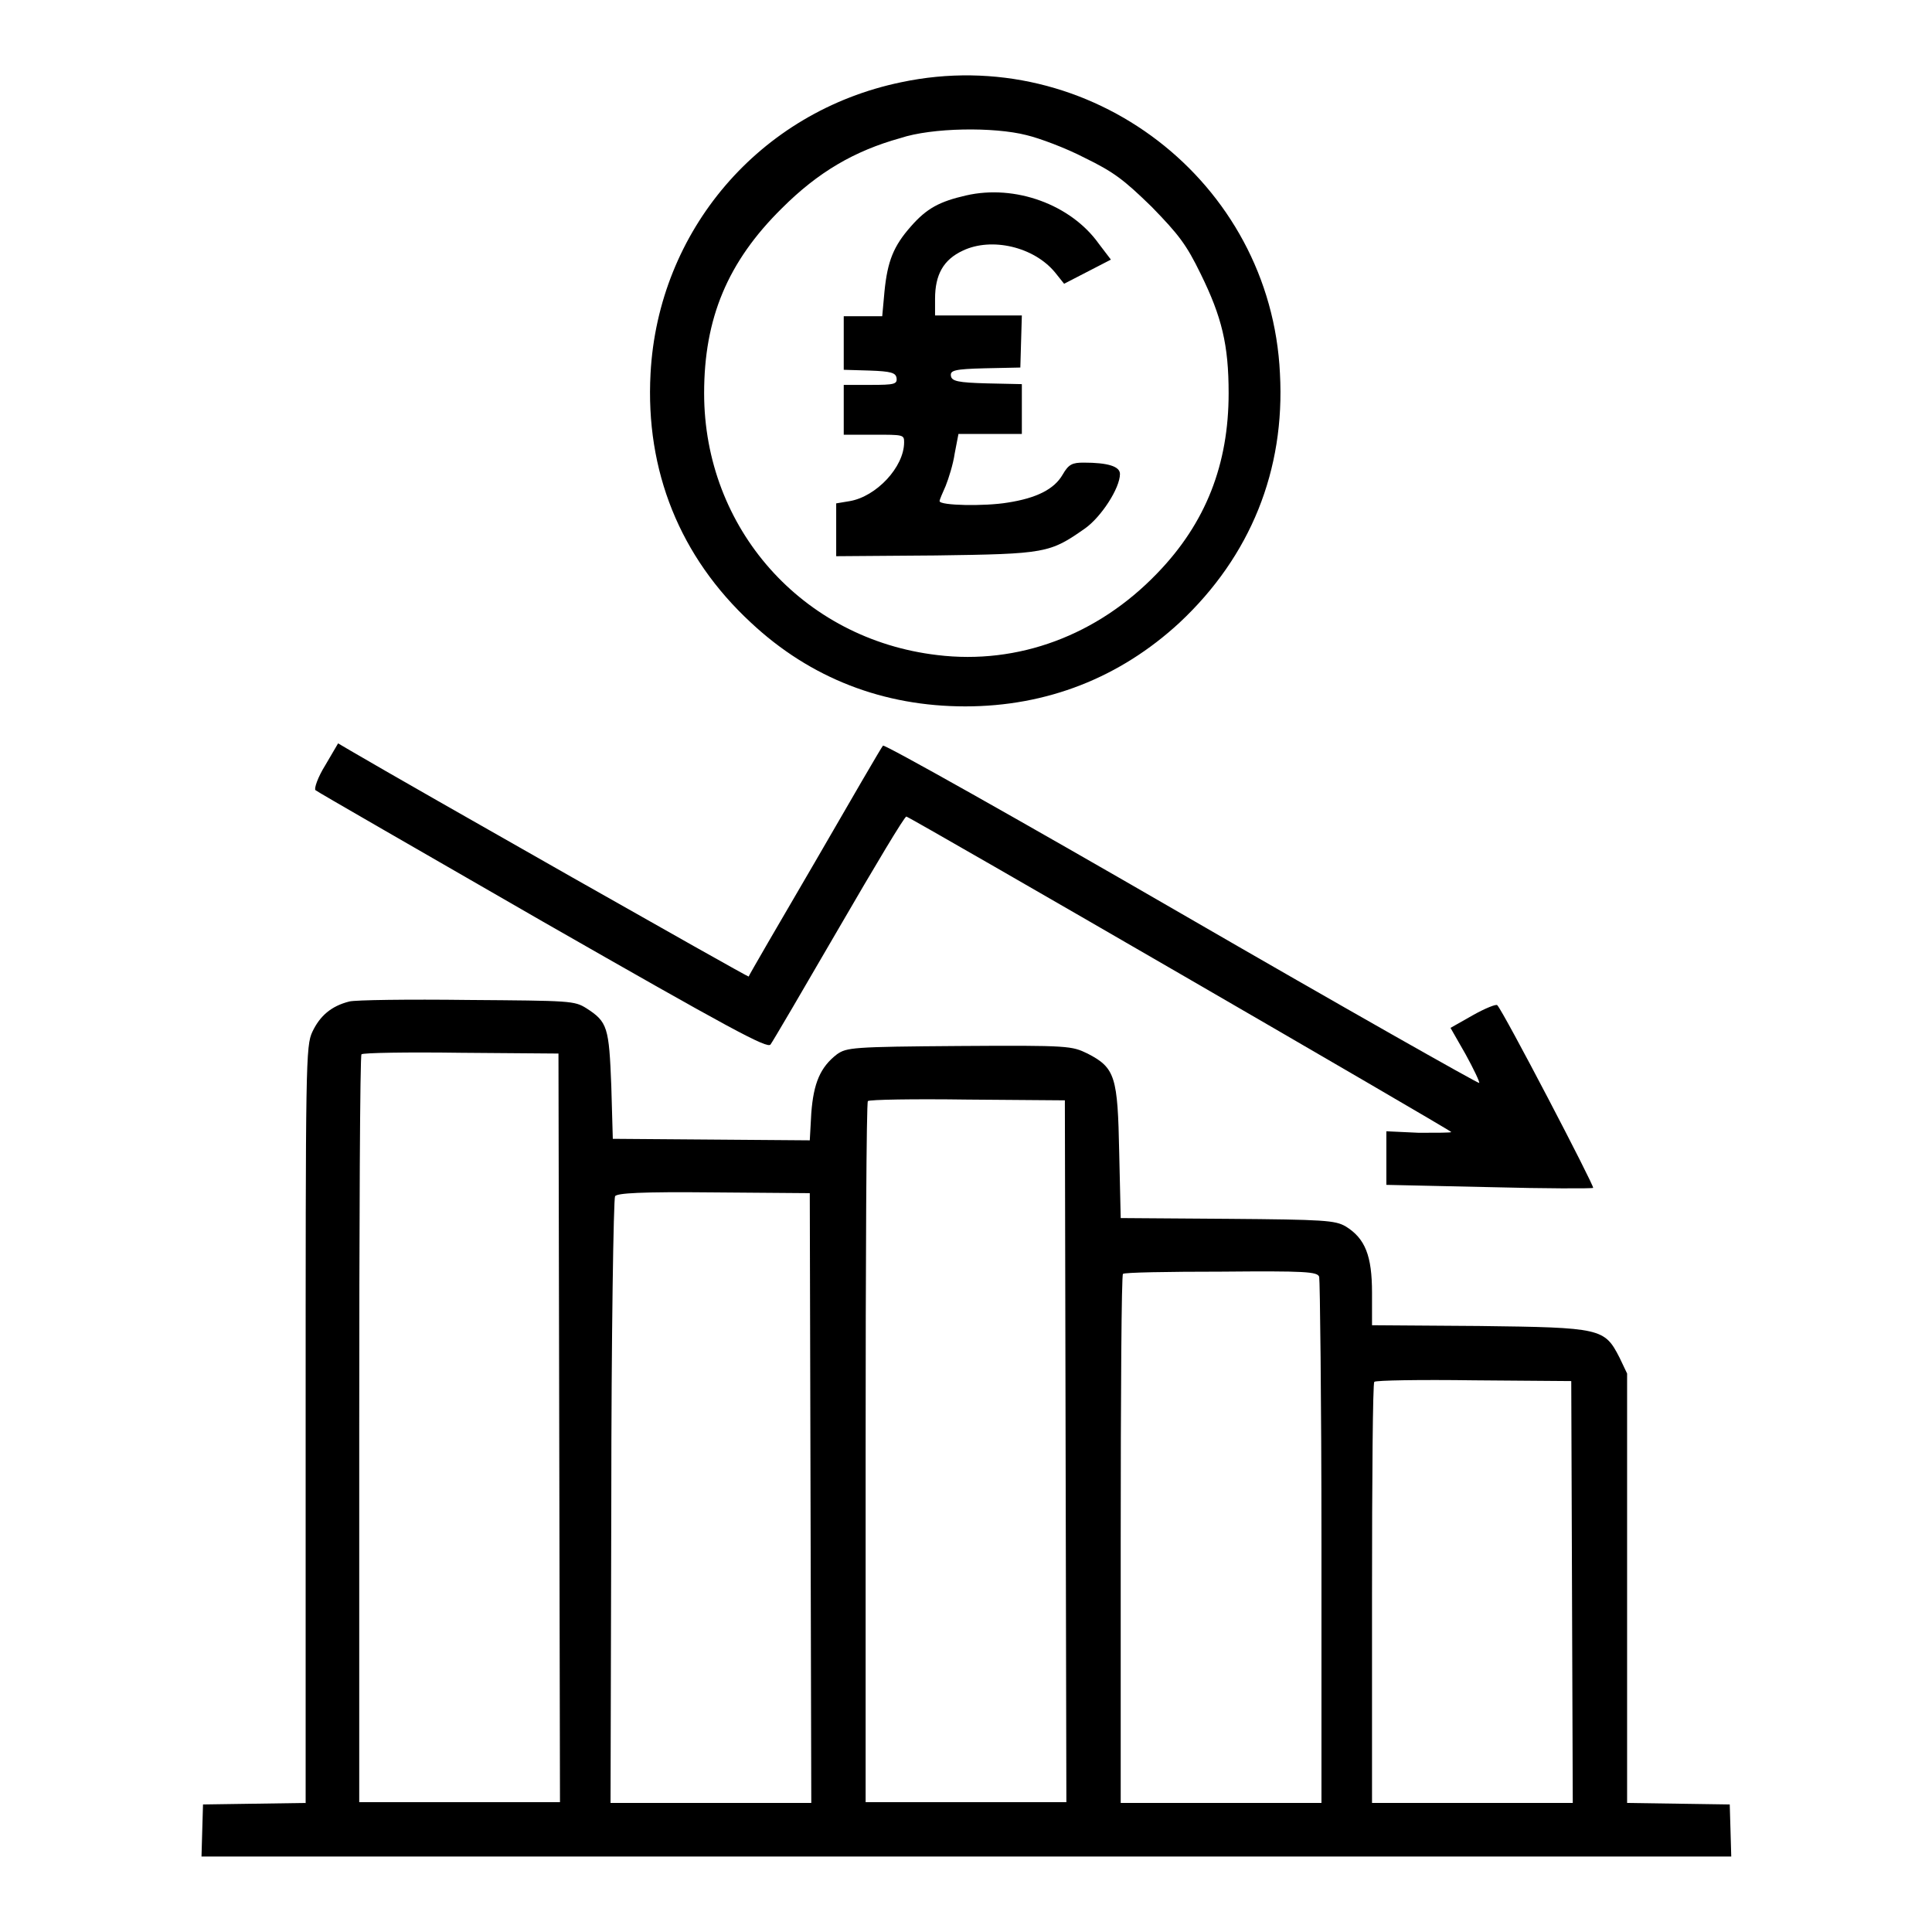 <?xml version="1.0" encoding="utf-8"?>
<!-- Svg Vector Icons : http://www.onlinewebfonts.com/icon -->
<!DOCTYPE svg PUBLIC "-//W3C//DTD SVG 1.1//EN" "http://www.w3.org/Graphics/SVG/1.1/DTD/svg11.dtd">
<svg version="1.1" xmlns="http://www.w3.org/2000/svg" xmlns:xlink="http://www.w3.org/1999/xlink" x="0px" y="0px" viewBox="0 0 256 256" enable-background="new 0 0 256 256" xml:space="preserve">
<g><g><g><path fill="#000000" d="M119.4,10.9c-18.8,3.9-32.2,19.7-33.2,38.6c-0.7,12.9,3.9,24.3,13.3,33c7.9,7.4,17.6,11.1,28.4,11.1c10.8,0,20.5-3.8,28.4-11.1c9.4-8.8,14-20.2,13.3-33C168.4,24,144.4,5.6,119.4,10.9z M136,17.9c1.7,0.4,5.2,1.7,7.7,3c3.9,1.9,5.2,2.9,8.9,6.5c3.6,3.7,4.6,5,6.5,8.9c2.8,5.7,3.7,9.4,3.7,15.8c0,9.4-3,17.2-9.5,23.9c-7.9,8.2-18.4,12.1-29.1,10.8c-17.9-2.1-30.9-16.8-30.9-34.7c0-9.9,3.1-17.4,10.3-24.5c4.8-4.8,9.6-7.6,15.7-9.3C123.5,16.9,131.7,16.8,136,17.9z"/><path fill="#000000" d="M128,25.9c-3.5,0.8-5.2,1.7-7.3,4.1c-2.3,2.6-3.1,4.6-3.5,8.6l-0.3,3.3h-2.5h-2.6v3.6v3.5l3.4,0.1c2.9,0.1,3.5,0.3,3.6,1c0.1,0.8-0.3,0.9-3.4,0.9h-3.6v3.3v3.3h4c3.9,0,4,0,4,1c0,3.3-3.7,7.2-7.2,7.8l-1.8,0.3v3.5v3.5l13.2-0.1c14.6-0.2,15.1-0.3,19.8-3.6c2.1-1.5,4.6-5.3,4.6-7.2c0-1-1.6-1.5-4.8-1.5c-1.5,0-2,0.2-2.8,1.6c-1.1,1.9-3.4,3.1-7.3,3.7c-3,0.5-9,0.4-9-0.2c0-0.2,0.4-1.1,0.8-2c0.4-1,1-2.9,1.2-4.3l0.5-2.6h4.2h4.2v-3.3v-3.3l-4.6-0.1c-3.9-0.1-4.7-0.3-4.8-1c-0.1-0.7,0.4-0.9,4.5-1l4.7-0.1l0.1-3.5l0.1-3.4h-5.8h-5.7v-2.2c0-3.2,1.1-5.2,3.7-6.4c3.8-1.8,9.4-0.5,12.2,2.9l1.2,1.5l3.1-1.6l3.1-1.6l-1.6-2.1C141.9,27.1,134.5,24.4,128,25.9z"/><path fill="#000000" d="M43.1,101.4c-1,1.6-1.5,3.1-1.3,3.3c0.2,0.2,13.8,8,30.1,17.4c25,14.3,29.8,16.9,30.2,16.3c0.3-0.4,4.4-7.4,9.1-15.5c4.7-8.1,8.7-14.8,8.9-14.7c0.9,0.3,72.2,41.6,72.2,41.8c0,0.1-1.9,0.1-4.3,0.1l-4.3-0.2v3.5v3.6l13.6,0.3c7.5,0.2,13.7,0.2,13.8,0.1c0.2-0.2-11.9-23.4-12.7-24.2c-0.1-0.2-1.6,0.4-3.2,1.3l-3,1.7l2,3.5c1.1,2,1.9,3.7,1.8,3.8c-0.1,0.1-17.8-9.9-39.4-22.4C135,108.6,117.2,98.6,117,98.8c-0.2,0.2-4.2,7.1-9,15.4c-4.8,8.2-8.8,15.1-8.8,15.2c-0.1,0.1-44.7-25.2-52.7-29.9l-1.7-1L43.1,101.4z"/><path fill="#000000" d="M46.3,132.7c-2.4,0.6-3.9,1.9-4.9,4c-0.9,1.9-0.9,4-0.9,52.1v50.1l-6.8,0.1l-6.8,0.1l-0.1,3.4l-0.1,3.5H128h101.4l-0.1-3.5l-0.1-3.4l-6.8-0.1l-6.8-0.1v-28.4V182l-1-2.1c-2-3.9-2.4-4-18.6-4.2l-14.2-0.1v-4.3c0-4.9-0.9-7.2-3.5-8.8c-1.4-0.8-2.8-0.9-15.7-1l-14.1-0.1l-0.2-8.7c-0.2-10-0.5-11.2-4.2-13.1c-2.1-1-2.3-1.1-17-1c-14.2,0.1-14.9,0.2-16.2,1.1c-2.2,1.7-3.1,3.8-3.4,7.8l-0.2,3.6L94.3,151l-13.1-0.1l-0.2-7c-0.3-7.8-0.5-8.5-3.3-10.3c-1.6-1-2.1-1-15.7-1.1C54.1,132.4,47.1,132.5,46.3,132.7z M74.1,189.2l0.1,49.6H60.9H47.6v-49.4c0-27.2,0.1-49.6,0.3-49.7c0.2-0.2,6.1-0.3,13.2-0.2l12.9,0.1L74.1,189.2z M141.2,192.3l0.1,46.5H128h-13.3v-46.3c0-25.5,0.1-46.5,0.3-46.6c0.2-0.2,6.1-0.3,13.2-0.2l12.9,0.1L141.2,192.3z M107.4,198.5l0.1,40.4H94.2H80.9L81,199c0-21.9,0.3-40.2,0.5-40.5c0.3-0.4,3.3-0.6,13.1-0.5l12.7,0.1L107.4,198.5z M174.8,169.2c0.1,0.4,0.3,16.3,0.3,35.2v34.5h-13.3h-13.3V204c0-19.2,0.1-35.1,0.3-35.2c0.1-0.2,6-0.3,13-0.3C173,168.4,174.6,168.5,174.8,169.2z M208.3,210.9l0.1,28h-13.3h-13.3v-27.7c0-15.3,0.1-27.9,0.3-28.1c0.2-0.2,6.1-0.3,13.2-0.2l12.9,0.1L208.3,210.9z"/></g></g></g>
</svg>